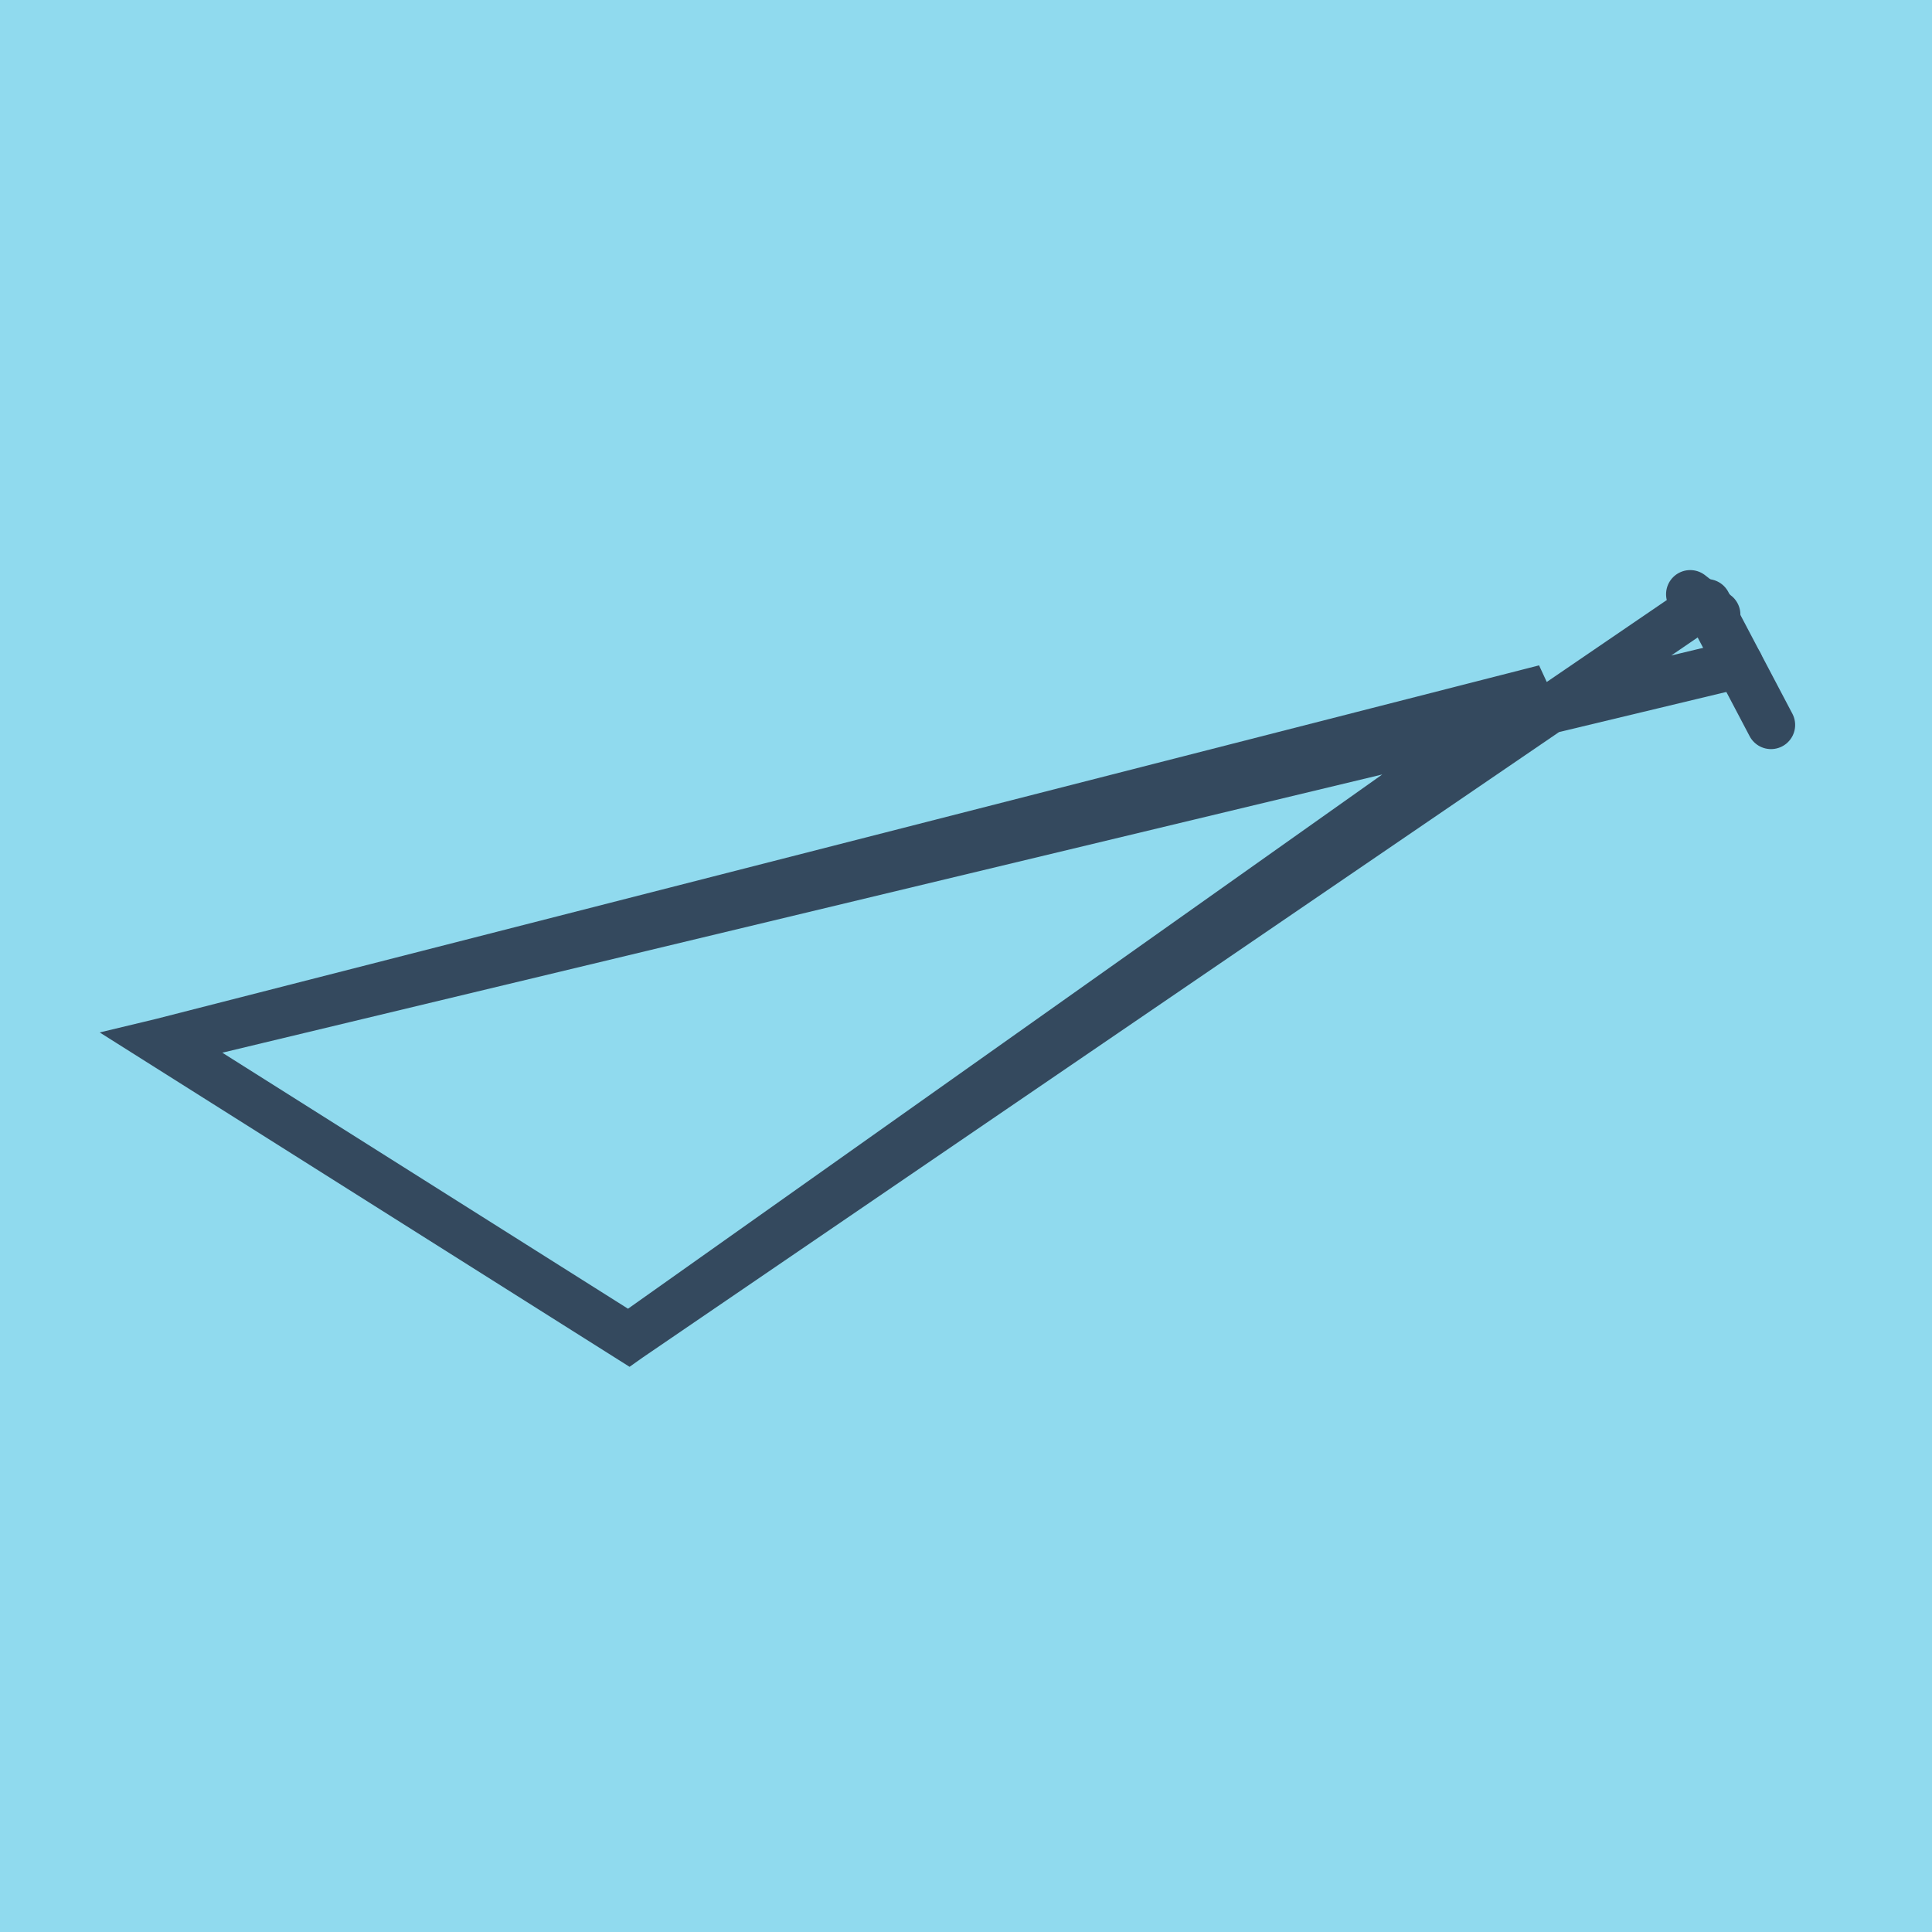 <?xml version="1.0" encoding="utf-8"?>
<!DOCTYPE svg PUBLIC "-//W3C//DTD SVG 1.1//EN" "http://www.w3.org/Graphics/SVG/1.1/DTD/svg11.dtd">
<svg xmlns="http://www.w3.org/2000/svg" xmlns:xlink="http://www.w3.org/1999/xlink" viewBox="-10 -10 120 120" preserveAspectRatio="xMidYMid meet">
	<path style="fill:#90daee" d="M-10-10h120v120H-10z"/>
			<polyline stroke-linecap="round" points="96.021,27.466 100,35.028 " style="fill:none;stroke:#34495e;stroke-width: 3px"/>
			<polyline stroke-linecap="round" points="96.599,28.175 94.982,26.909 " style="fill:none;stroke:#34495e;stroke-width: 3px"/>
			<polyline stroke-linecap="round" points="98.01,31.247 0,54.756 29.055,73.091 85.966,32.78 0,54.756 29.055,73.091 95.79,27.542 " style="fill:none;stroke:#34495e;stroke-width: 3px"/>
	</svg>
